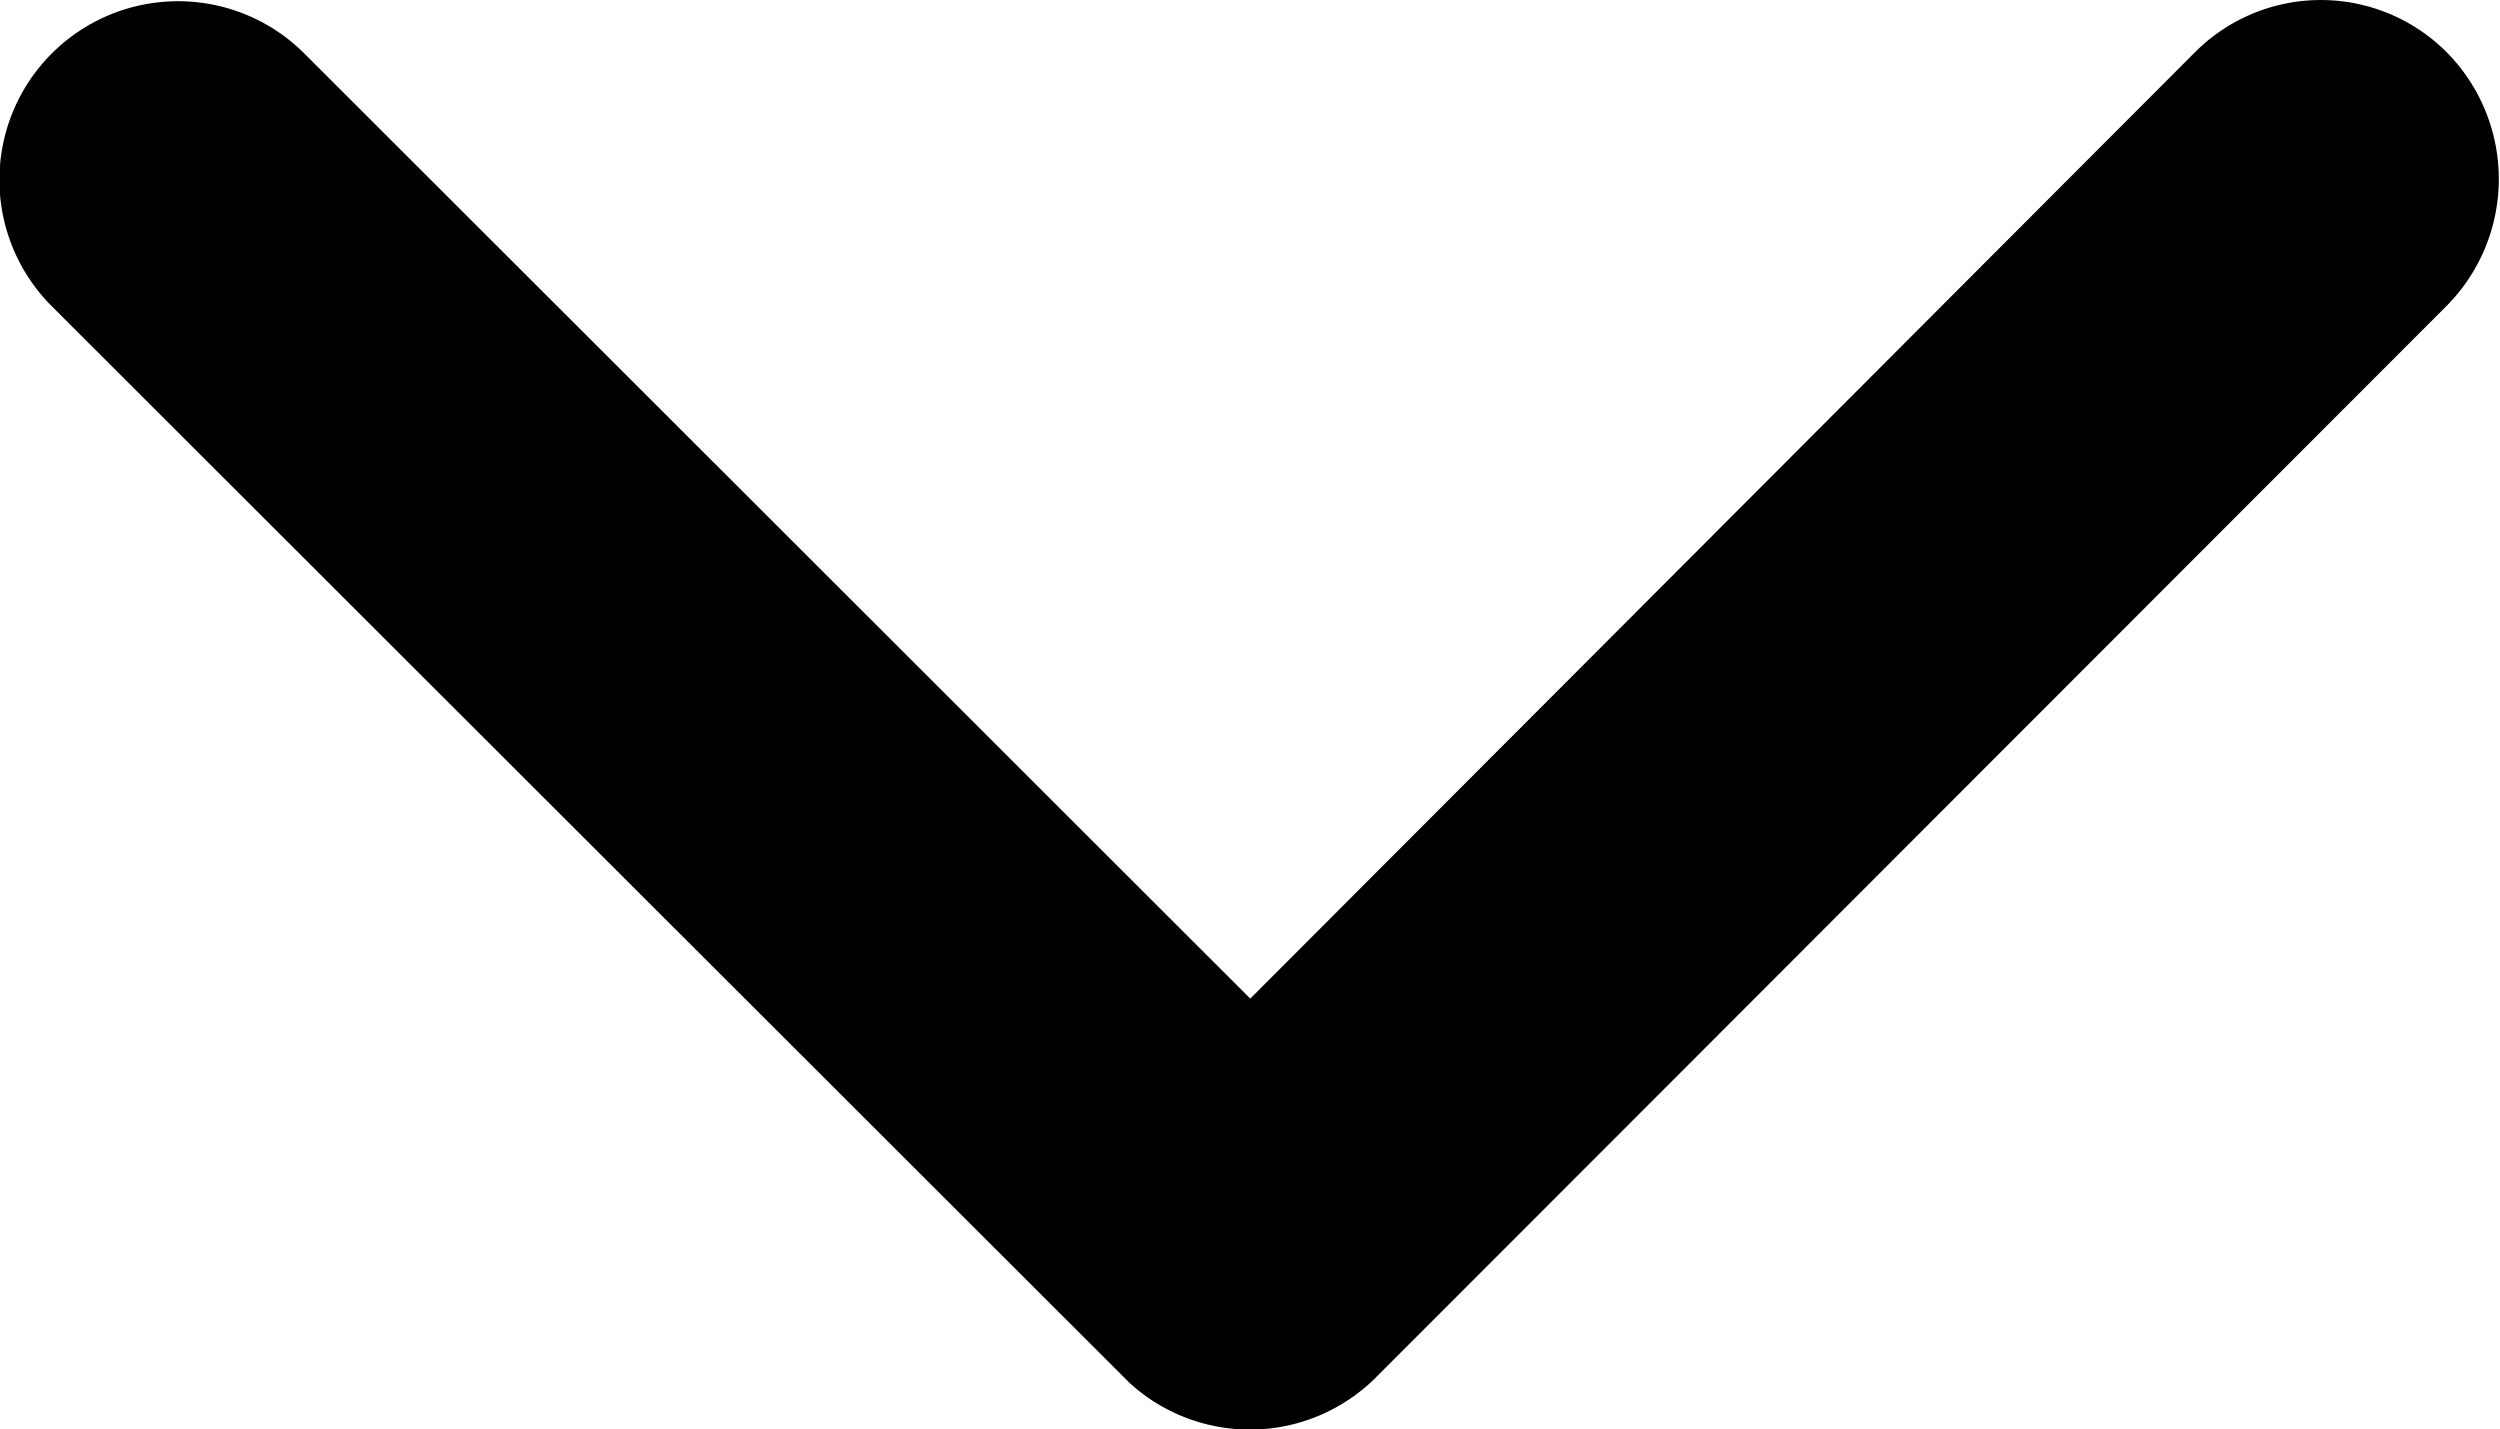 <svg xmlns="http://www.w3.org/2000/svg" width="9" height="5.146" viewBox="0 0 9 5.146">
  <path id="drop-arrow" d="M10.689,14.841l3.4-3.406a.64.64,0,0,1,.908,0,.649.649,0,0,1,0,.911l-3.856,3.859a.642.642,0,0,1-.887.019L6.375,12.349a.643.643,0,0,1,.908-.911Z" transform="translate(-6.188 -11.246)"/>
</svg>
